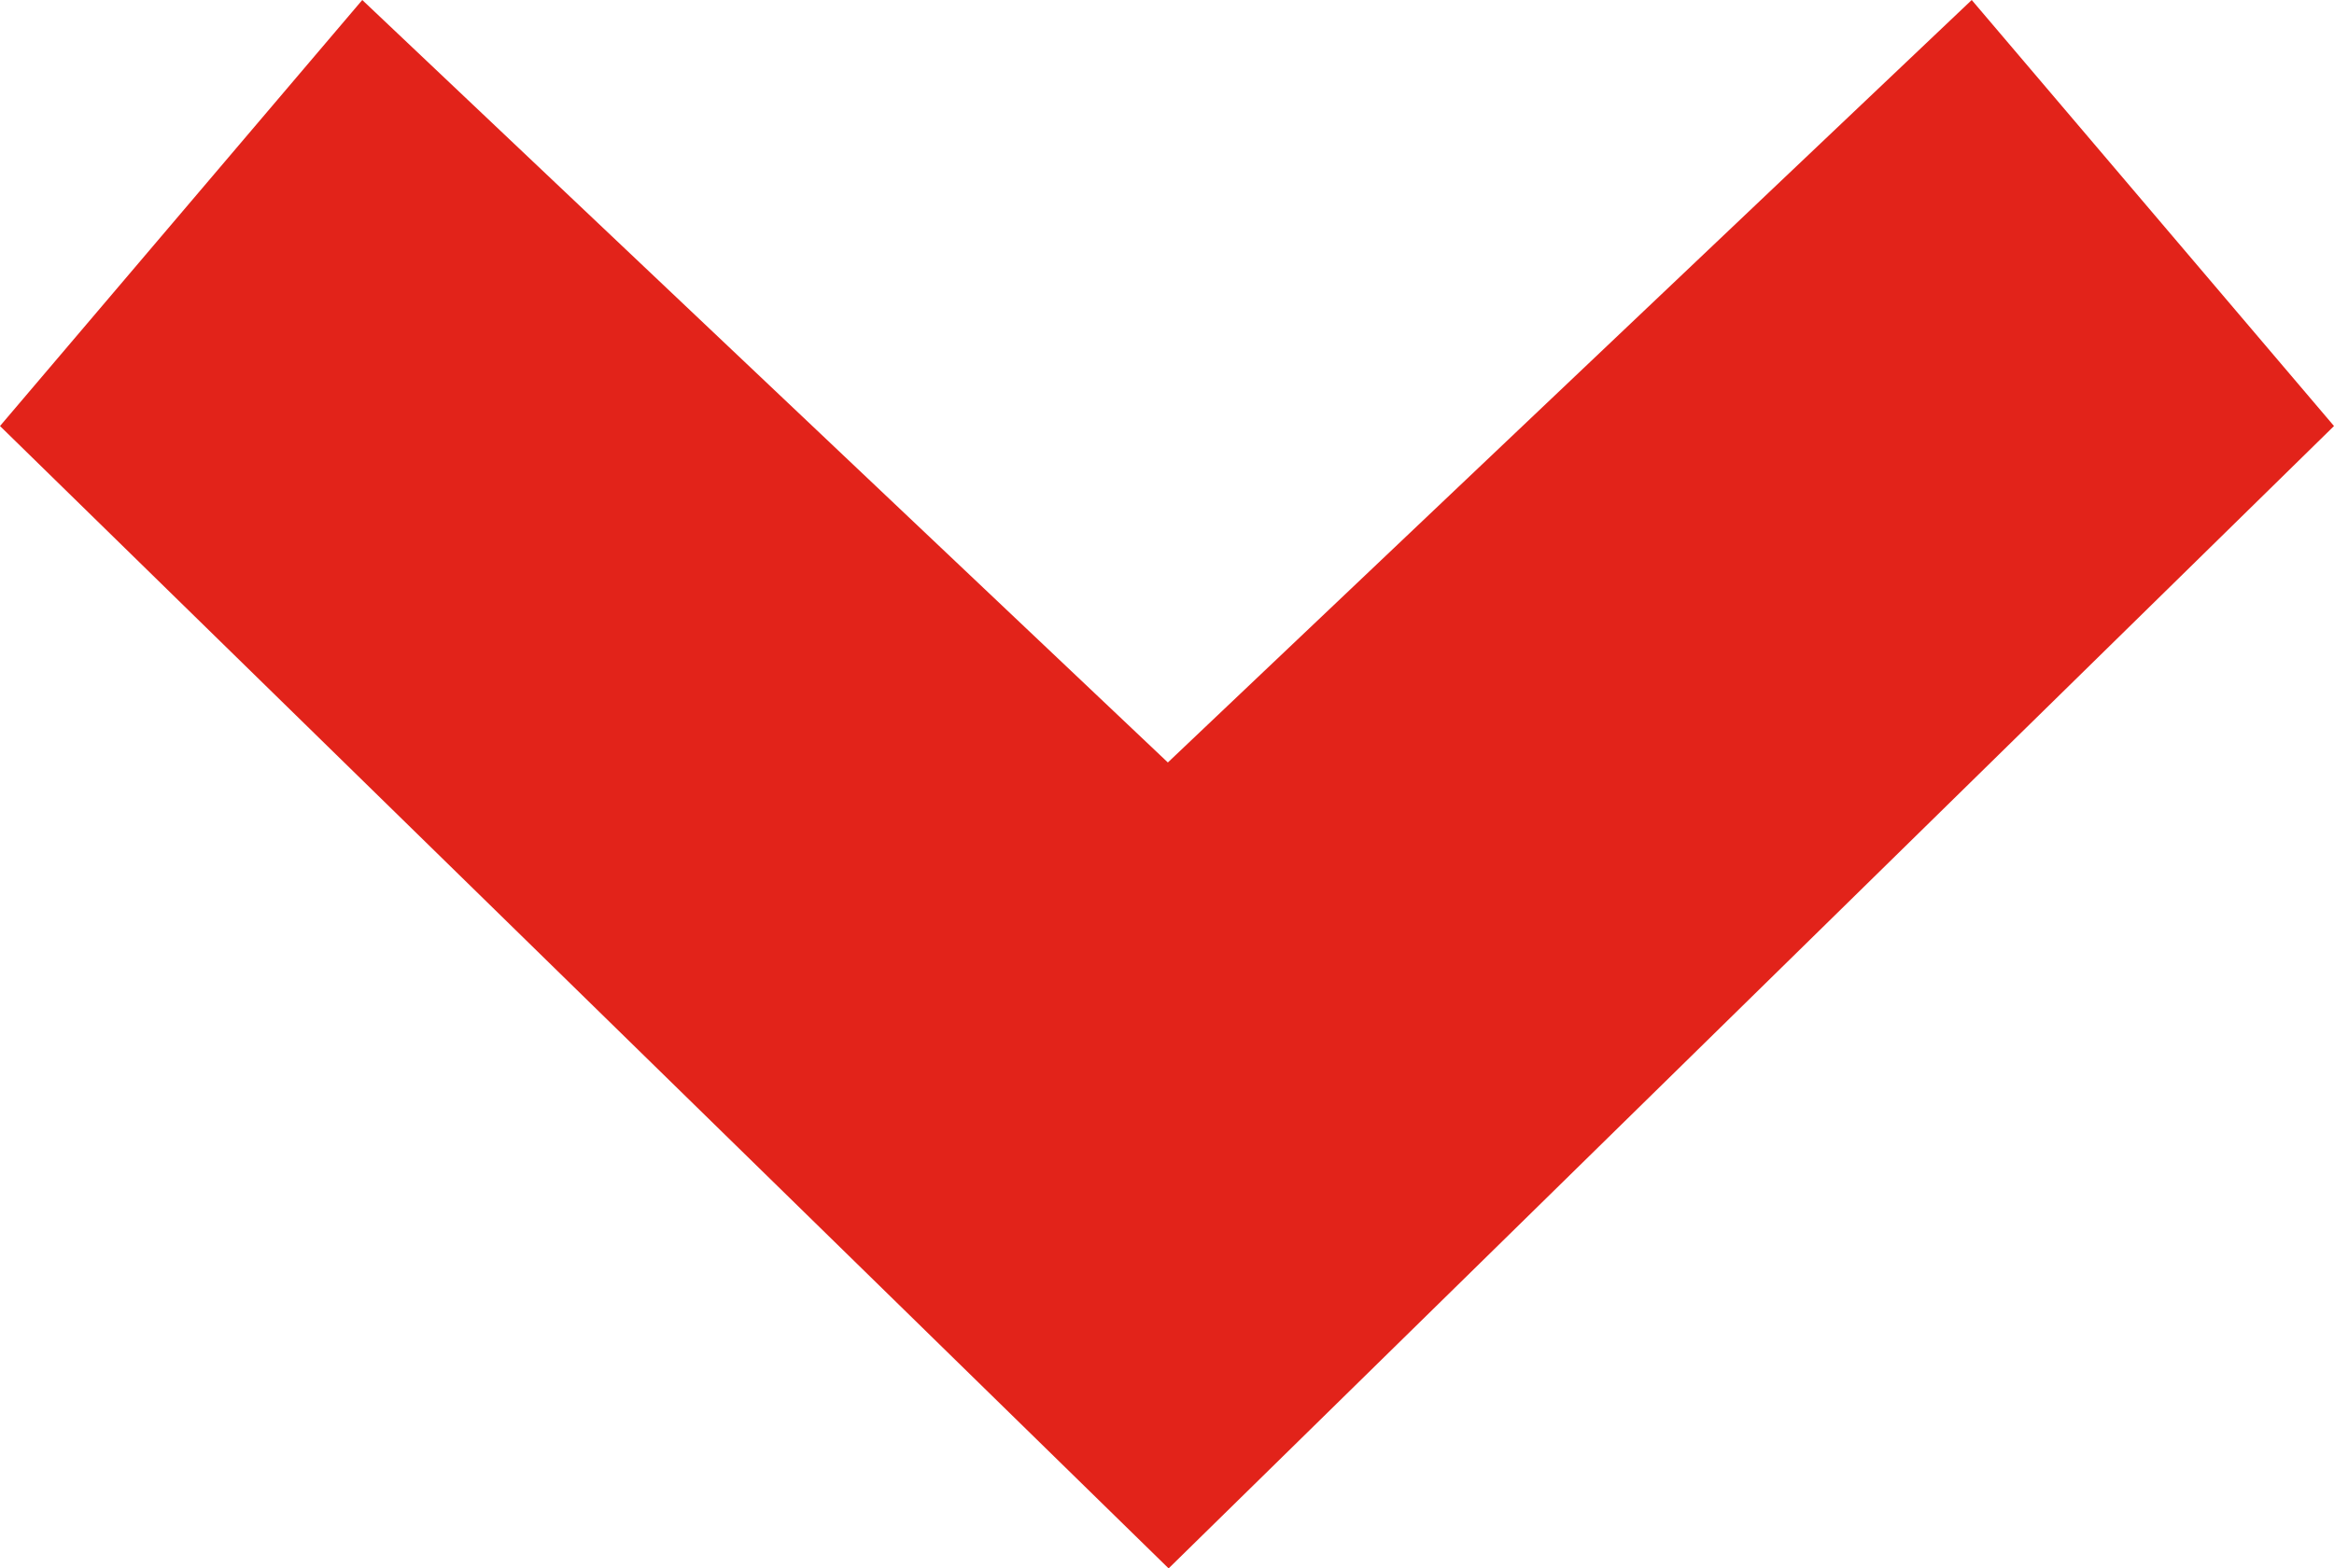 <svg xmlns="http://www.w3.org/2000/svg" width="12.241" height="8.228" viewBox="0 0 12.241 8.228">
    <defs>
        <style>.a{fill:#e2231a;fill-rule:evenodd;}</style>
    </defs>
    <path class="a" d="M24.618,1.9,22.383,0,16.39,6.129l5.993,6.112,2.235-1.9-4-4.216Z"
          transform="translate(0 24.618) rotate(-90)"/>
</svg>
